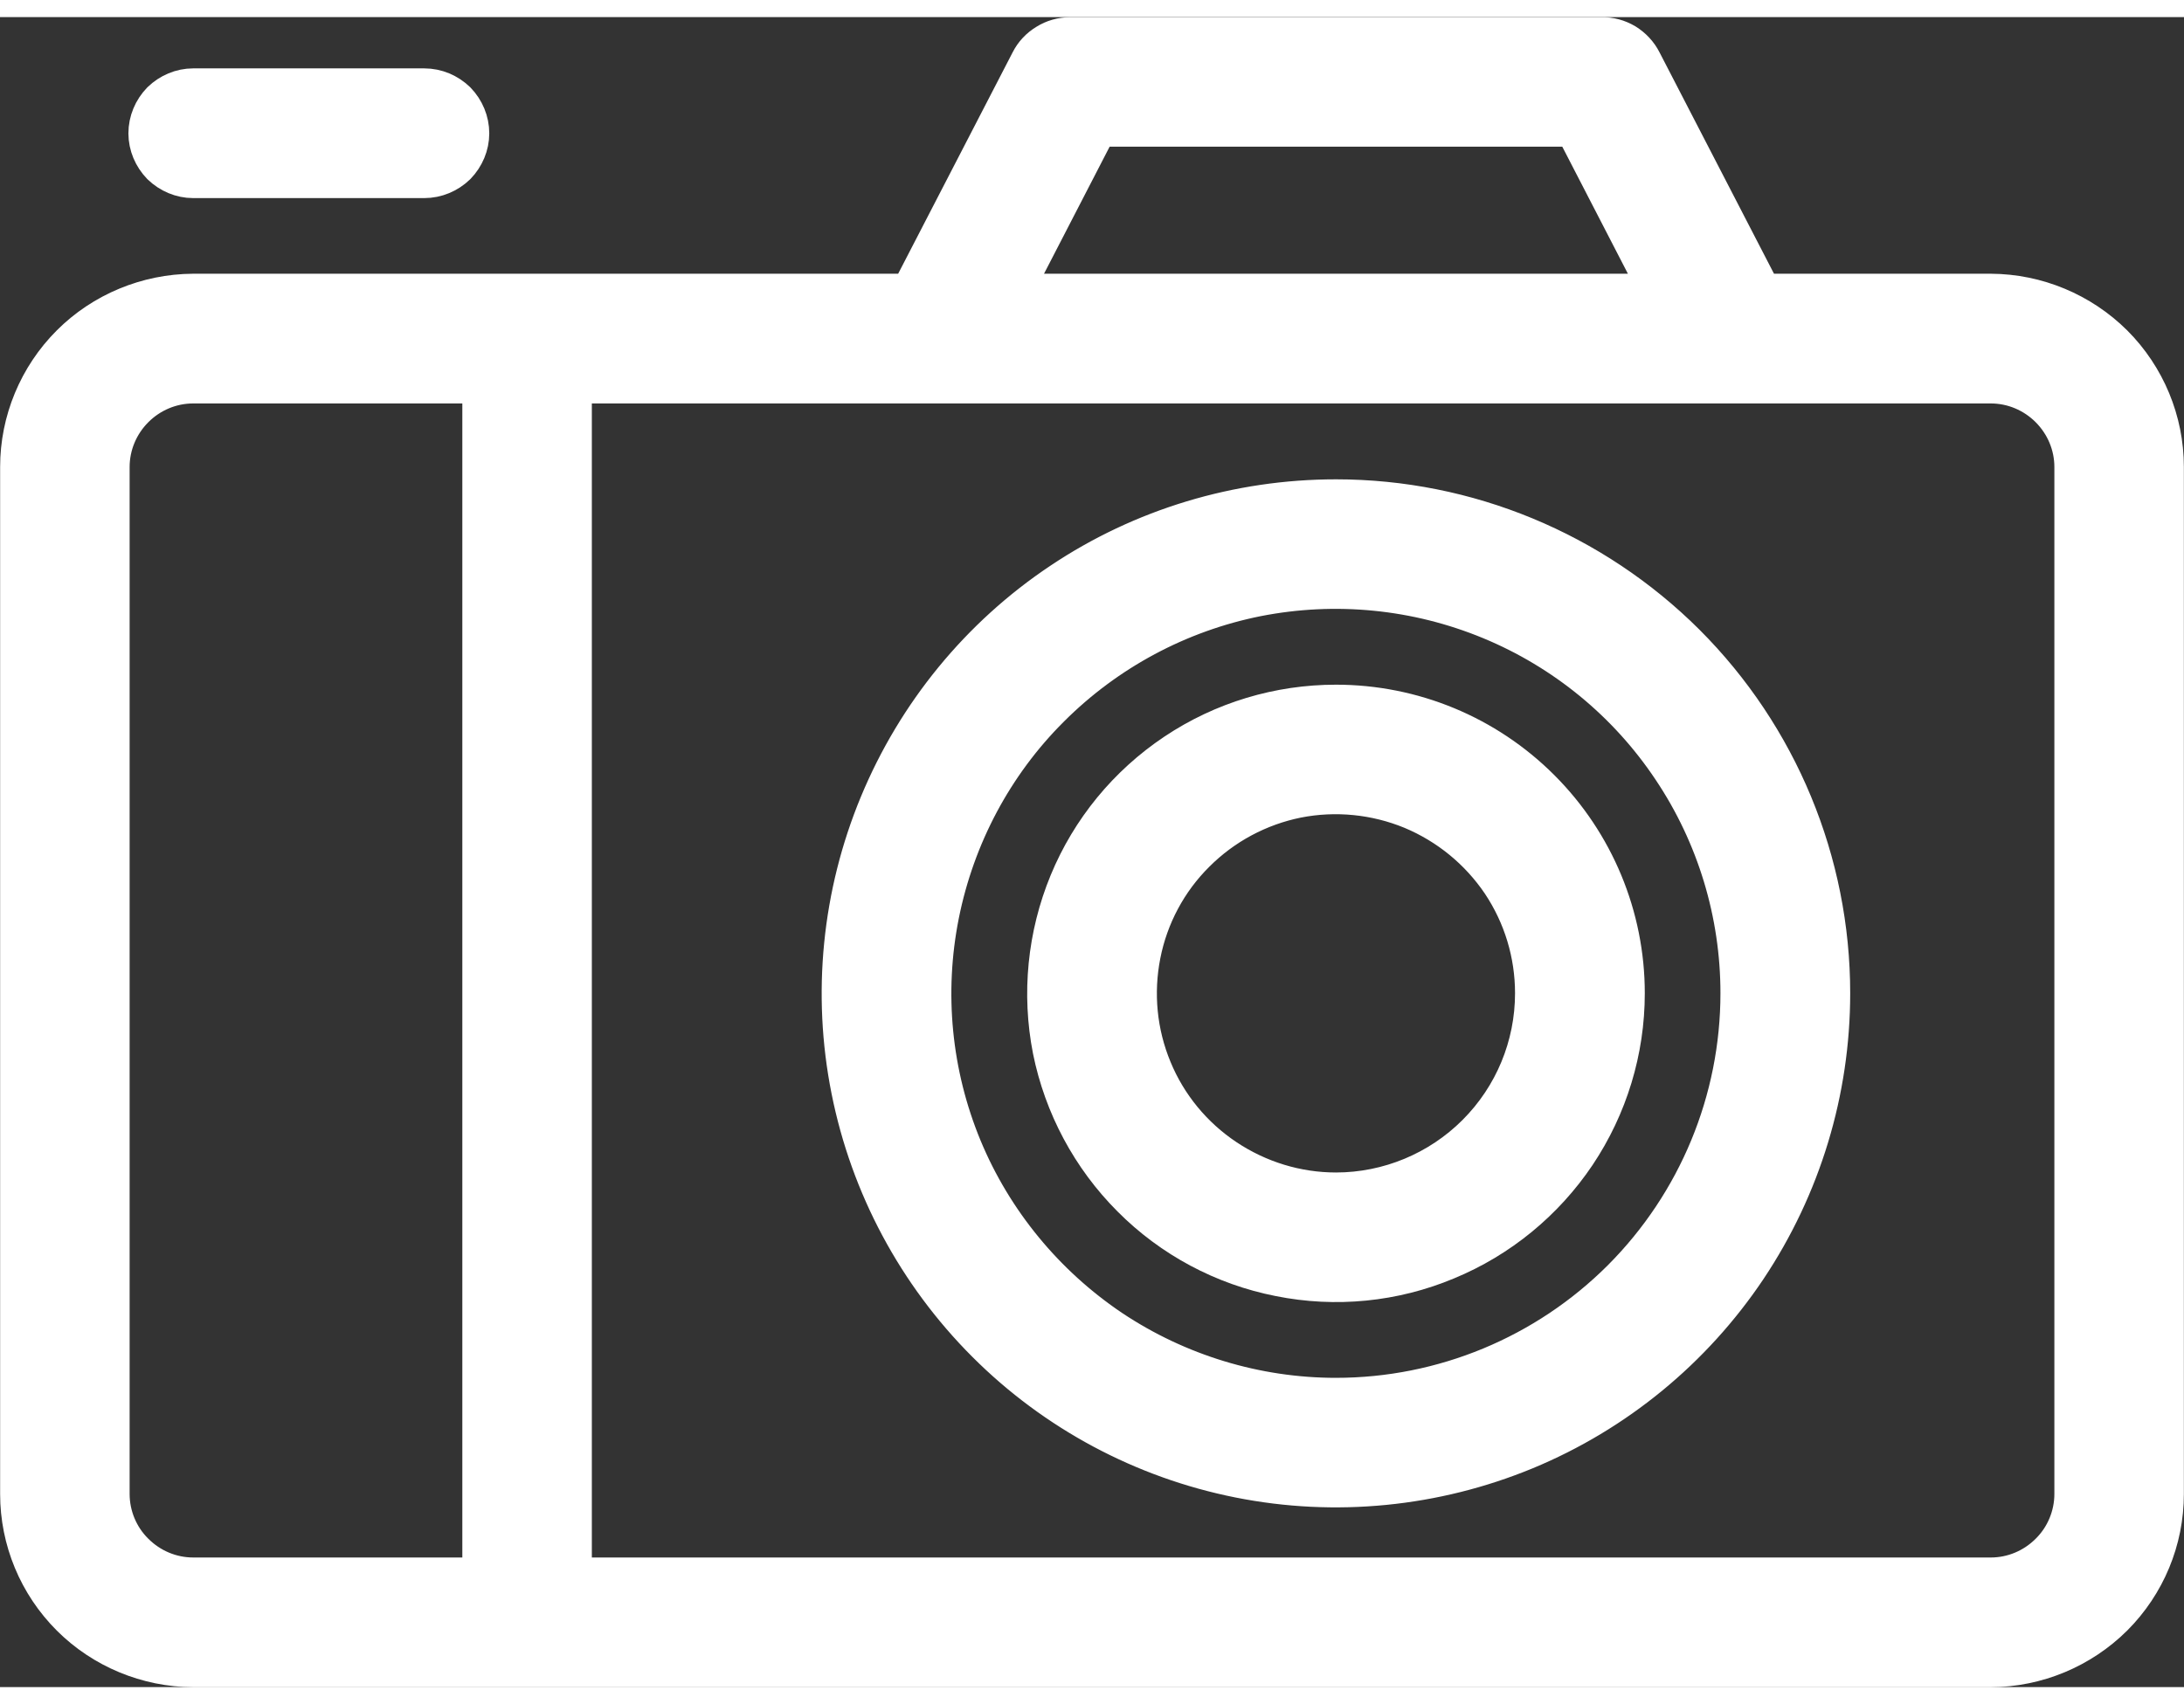 <?xml version="1.0" encoding="UTF-8"?> <!-- Creator: CorelDRAW 2020 (64-Bit) --> <svg xmlns="http://www.w3.org/2000/svg" xmlns:xlink="http://www.w3.org/1999/xlink" xmlns:xodm="http://www.corel.com/coreldraw/odm/2003" xml:space="preserve" width="41px" height="32px" style="shape-rendering:geometricPrecision; text-rendering:geometricPrecision; image-rendering:optimizeQuality; fill-rule:evenodd; clip-rule:evenodd" viewBox="0 0 8.921 6.823"><rect x="0" y="0" width="8.921" height="6.823" fill="#333333" stroke="none"/> <defs> <style type="text/css"> <![CDATA[ .str0 {stroke:white;stroke-width:0.215;stroke-linecap:round;stroke-linejoin:round;stroke-miterlimit:22.926} .fil0 {fill:white;fill-rule:nonzero} ]]> </style> </defs> <g id="Layer_x0020_1">  <g id="_179407890080"> <path class="fil0 str0" d="M8.132 1.156l-0.954 0c-0.002,-0.006 -0.004,-0.013 -0.007,-0.019l-0.488 -0.944c-0.013,-0.026 -0.034,-0.048 -0.058,-0.063 -0.025,-0.015 -0.054,-0.023 -0.083,-0.022l-2.171 0c-0.029,0 -0.057,0.008 -0.081,0.023 -0.025,0.015 -0.045,0.036 -0.058,0.062l-0.488 0.944c-0.003,0.006 -0.005,0.013 -0.007,0.019l-2.948 0c-0.18,0.001 -0.354,0.073 -0.481,0.2 -0.128,0.128 -0.2,0.302 -0.2,0.482l0 4.196c0,0.181 0.072,0.354 0.2,0.482 0.127,0.127 0.301,0.199 0.481,0.2l7.343 0c0.18,-0.001 0.353,-0.073 0.481,-0.2 0.128,-0.128 0.2,-0.301 0.2,-0.482l0 -4.196c0,-0.18 -0.072,-0.354 -0.2,-0.482 -0.128,-0.127 -0.301,-0.199 -0.481,-0.2l0 0zm-3.665 -0.734l1.98 0 0.379 0.734 -2.738 0 0.379 -0.734zm-4.045 5.612l0 -4.196c0,-0.097 0.039,-0.19 0.108,-0.259 0.069,-0.069 0.162,-0.108 0.259,-0.108l1.207 0 0 4.93 -1.207 0c-0.097,0 -0.19,-0.039 -0.259,-0.108 -0.069,-0.068 -0.108,-0.162 -0.108,-0.259zm8.077 0c0,0.097 -0.039,0.191 -0.108,0.259 -0.069,0.069 -0.162,0.108 -0.259,0.108l-5.822 0 0 -4.93 5.822 0c0.097,0 0.19,0.039 0.259,0.108 0.069,0.069 0.108,0.162 0.108,0.259l0 4.196z"></path> <path class="fil0 str0" d="M5.457 1.996c-0.394,0 -0.78,0.116 -1.107,0.335 -0.328,0.219 -0.583,0.531 -0.734,0.895 -0.151,0.364 -0.191,0.765 -0.114,1.151 0.077,0.387 0.267,0.742 0.546,1.021 0.278,0.278 0.633,0.468 1.02,0.545 0.387,0.077 0.787,0.037 1.151,-0.113 0.365,-0.151 0.676,-0.407 0.895,-0.734 0.219,-0.328 0.336,-0.713 0.336,-1.108 0,-0.528 -0.21,-1.035 -0.584,-1.409 -0.374,-0.373 -0.881,-0.583 -1.409,-0.583l0 0zm0 3.671c-0.332,0 -0.657,-0.099 -0.933,-0.283 -0.275,-0.185 -0.491,-0.447 -0.618,-0.753 -0.127,-0.307 -0.16,-0.644 -0.095,-0.97 0.065,-0.325 0.224,-0.625 0.459,-0.859 0.235,-0.235 0.534,-0.395 0.859,-0.46 0.326,-0.064 0.663,-0.031 0.97,0.096 0.307,0.127 0.569,0.342 0.753,0.618 0.185,0.276 0.283,0.601 0.283,0.932 0,0.446 -0.177,0.872 -0.491,1.187 -0.315,0.315 -0.742,0.492 -1.187,0.492z"></path> <path class="fil0 str0" d="M5.457 2.835c-0.228,0 -0.451,0.067 -0.641,0.194 -0.19,0.127 -0.338,0.307 -0.425,0.518 -0.087,0.211 -0.11,0.443 -0.066,0.667 0.045,0.223 0.155,0.429 0.316,0.59 0.161,0.162 0.367,0.272 0.591,0.316 0.224,0.045 0.456,0.022 0.666,-0.066 0.211,-0.087 0.391,-0.235 0.518,-0.424 0.127,-0.19 0.195,-0.413 0.195,-0.642 0,-0.306 -0.122,-0.599 -0.338,-0.815 -0.217,-0.217 -0.51,-0.338 -0.816,-0.338l0 0zm0 1.993c-0.166,0 -0.328,-0.05 -0.466,-0.142 -0.138,-0.092 -0.246,-0.223 -0.309,-0.376 -0.064,-0.154 -0.08,-0.322 -0.048,-0.485 0.032,-0.163 0.112,-0.313 0.23,-0.43 0.117,-0.117 0.266,-0.197 0.429,-0.23 0.163,-0.032 0.332,-0.015 0.485,0.048 0.153,0.064 0.284,0.171 0.377,0.309 0.092,0.138 0.141,0.3 0.141,0.466 0,0.223 -0.088,0.436 -0.246,0.594 -0.157,0.157 -0.371,0.246 -0.593,0.246z"></path> <path class="fil0 str0" d="M0.789 0.632l0.944 0c0.042,0 0.082,-0.017 0.112,-0.046 0.029,-0.03 0.046,-0.07 0.046,-0.111 0,-0.042 -0.017,-0.082 -0.046,-0.112 -0.03,-0.029 -0.07,-0.046 -0.112,-0.046l-0.944 0c-0.041,0 -0.081,0.017 -0.111,0.046 -0.029,0.03 -0.046,0.07 -0.046,0.112 0,0.041 0.017,0.081 0.046,0.111 0.03,0.029 0.07,0.046 0.111,0.046l0 0z"></path> </g> </g> </svg> 